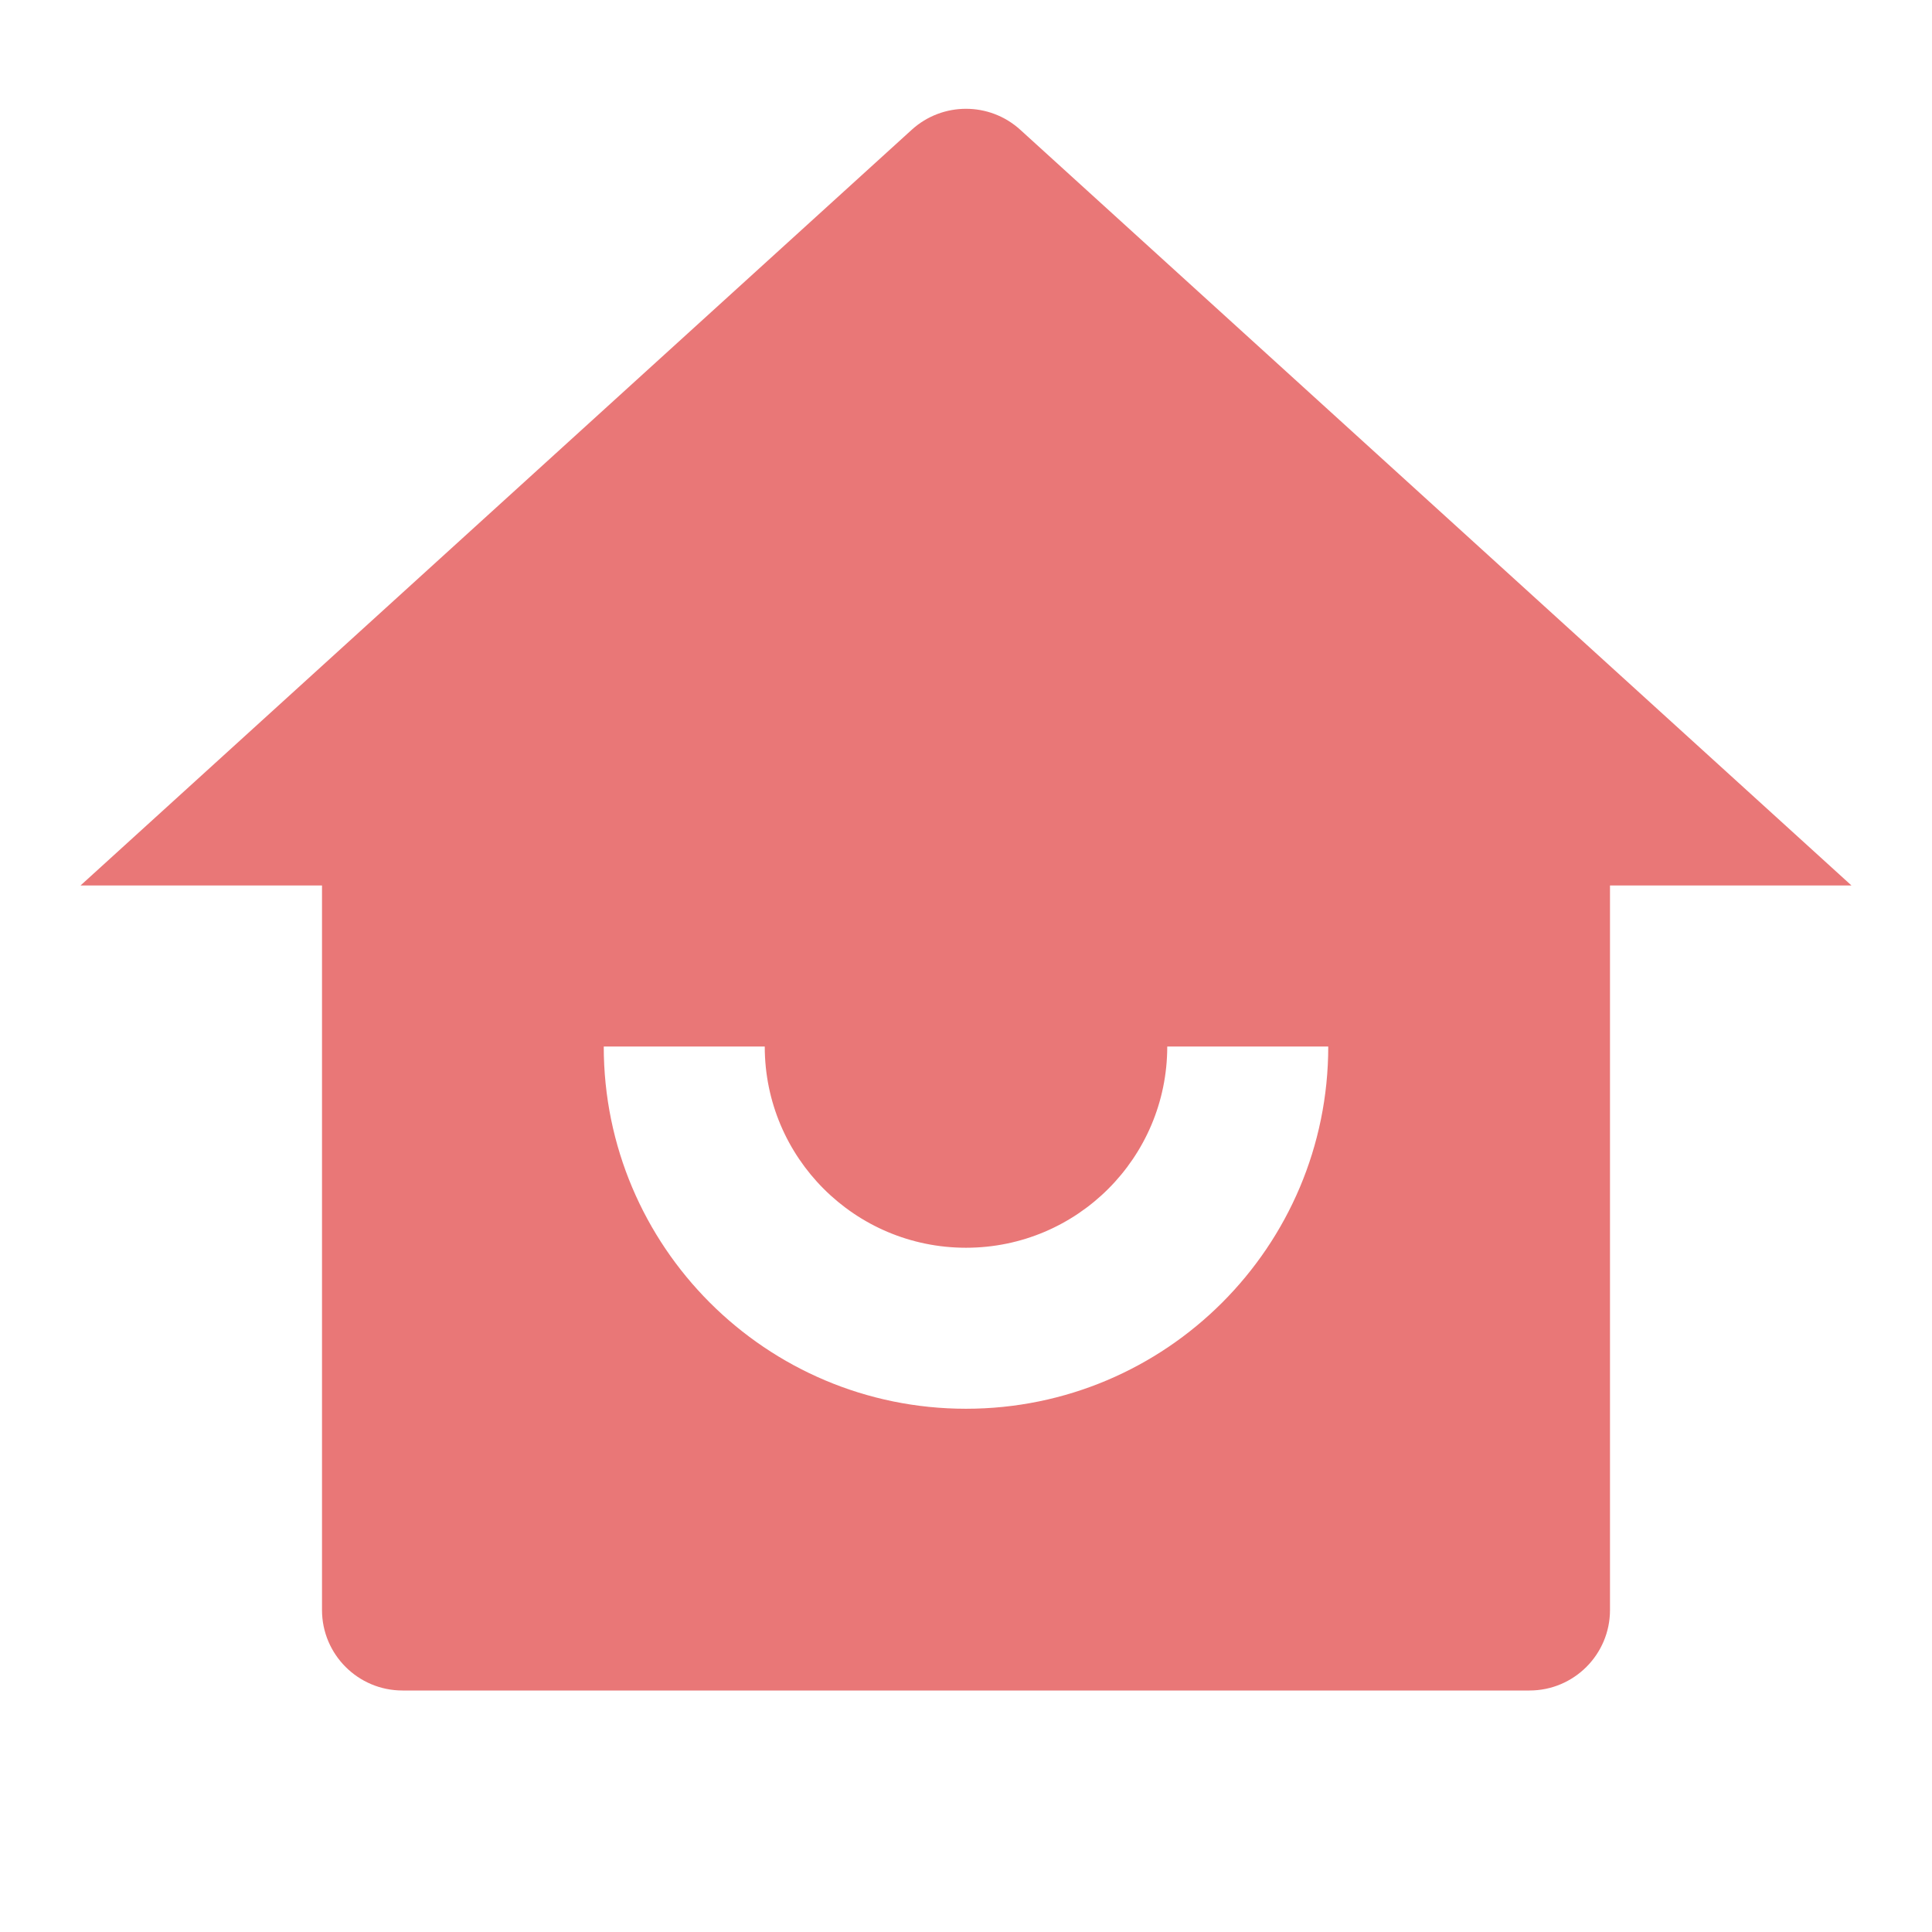 <svg xmlns="http://www.w3.org/2000/svg" viewBox="0 0 24 24" width="72" height="72" fill="rgba(233,119,119,1)"><path d="M20 20C20 20.552 19.552 21 19 21H5C4.448 21 4 20.552 4 20V11L1 11L11.327 1.611C11.709 1.265 12.291 1.265 12.673 1.611L23 11L20 11V20ZM7.5 13C7.5 15.485 9.515 17.5 12 17.5C14.485 17.5 16.5 15.485 16.5 13H14.5C14.5 14.381 13.381 15.5 12 15.5C10.619 15.5 9.5 14.381 9.5 13H7.5Z"></path></svg>
